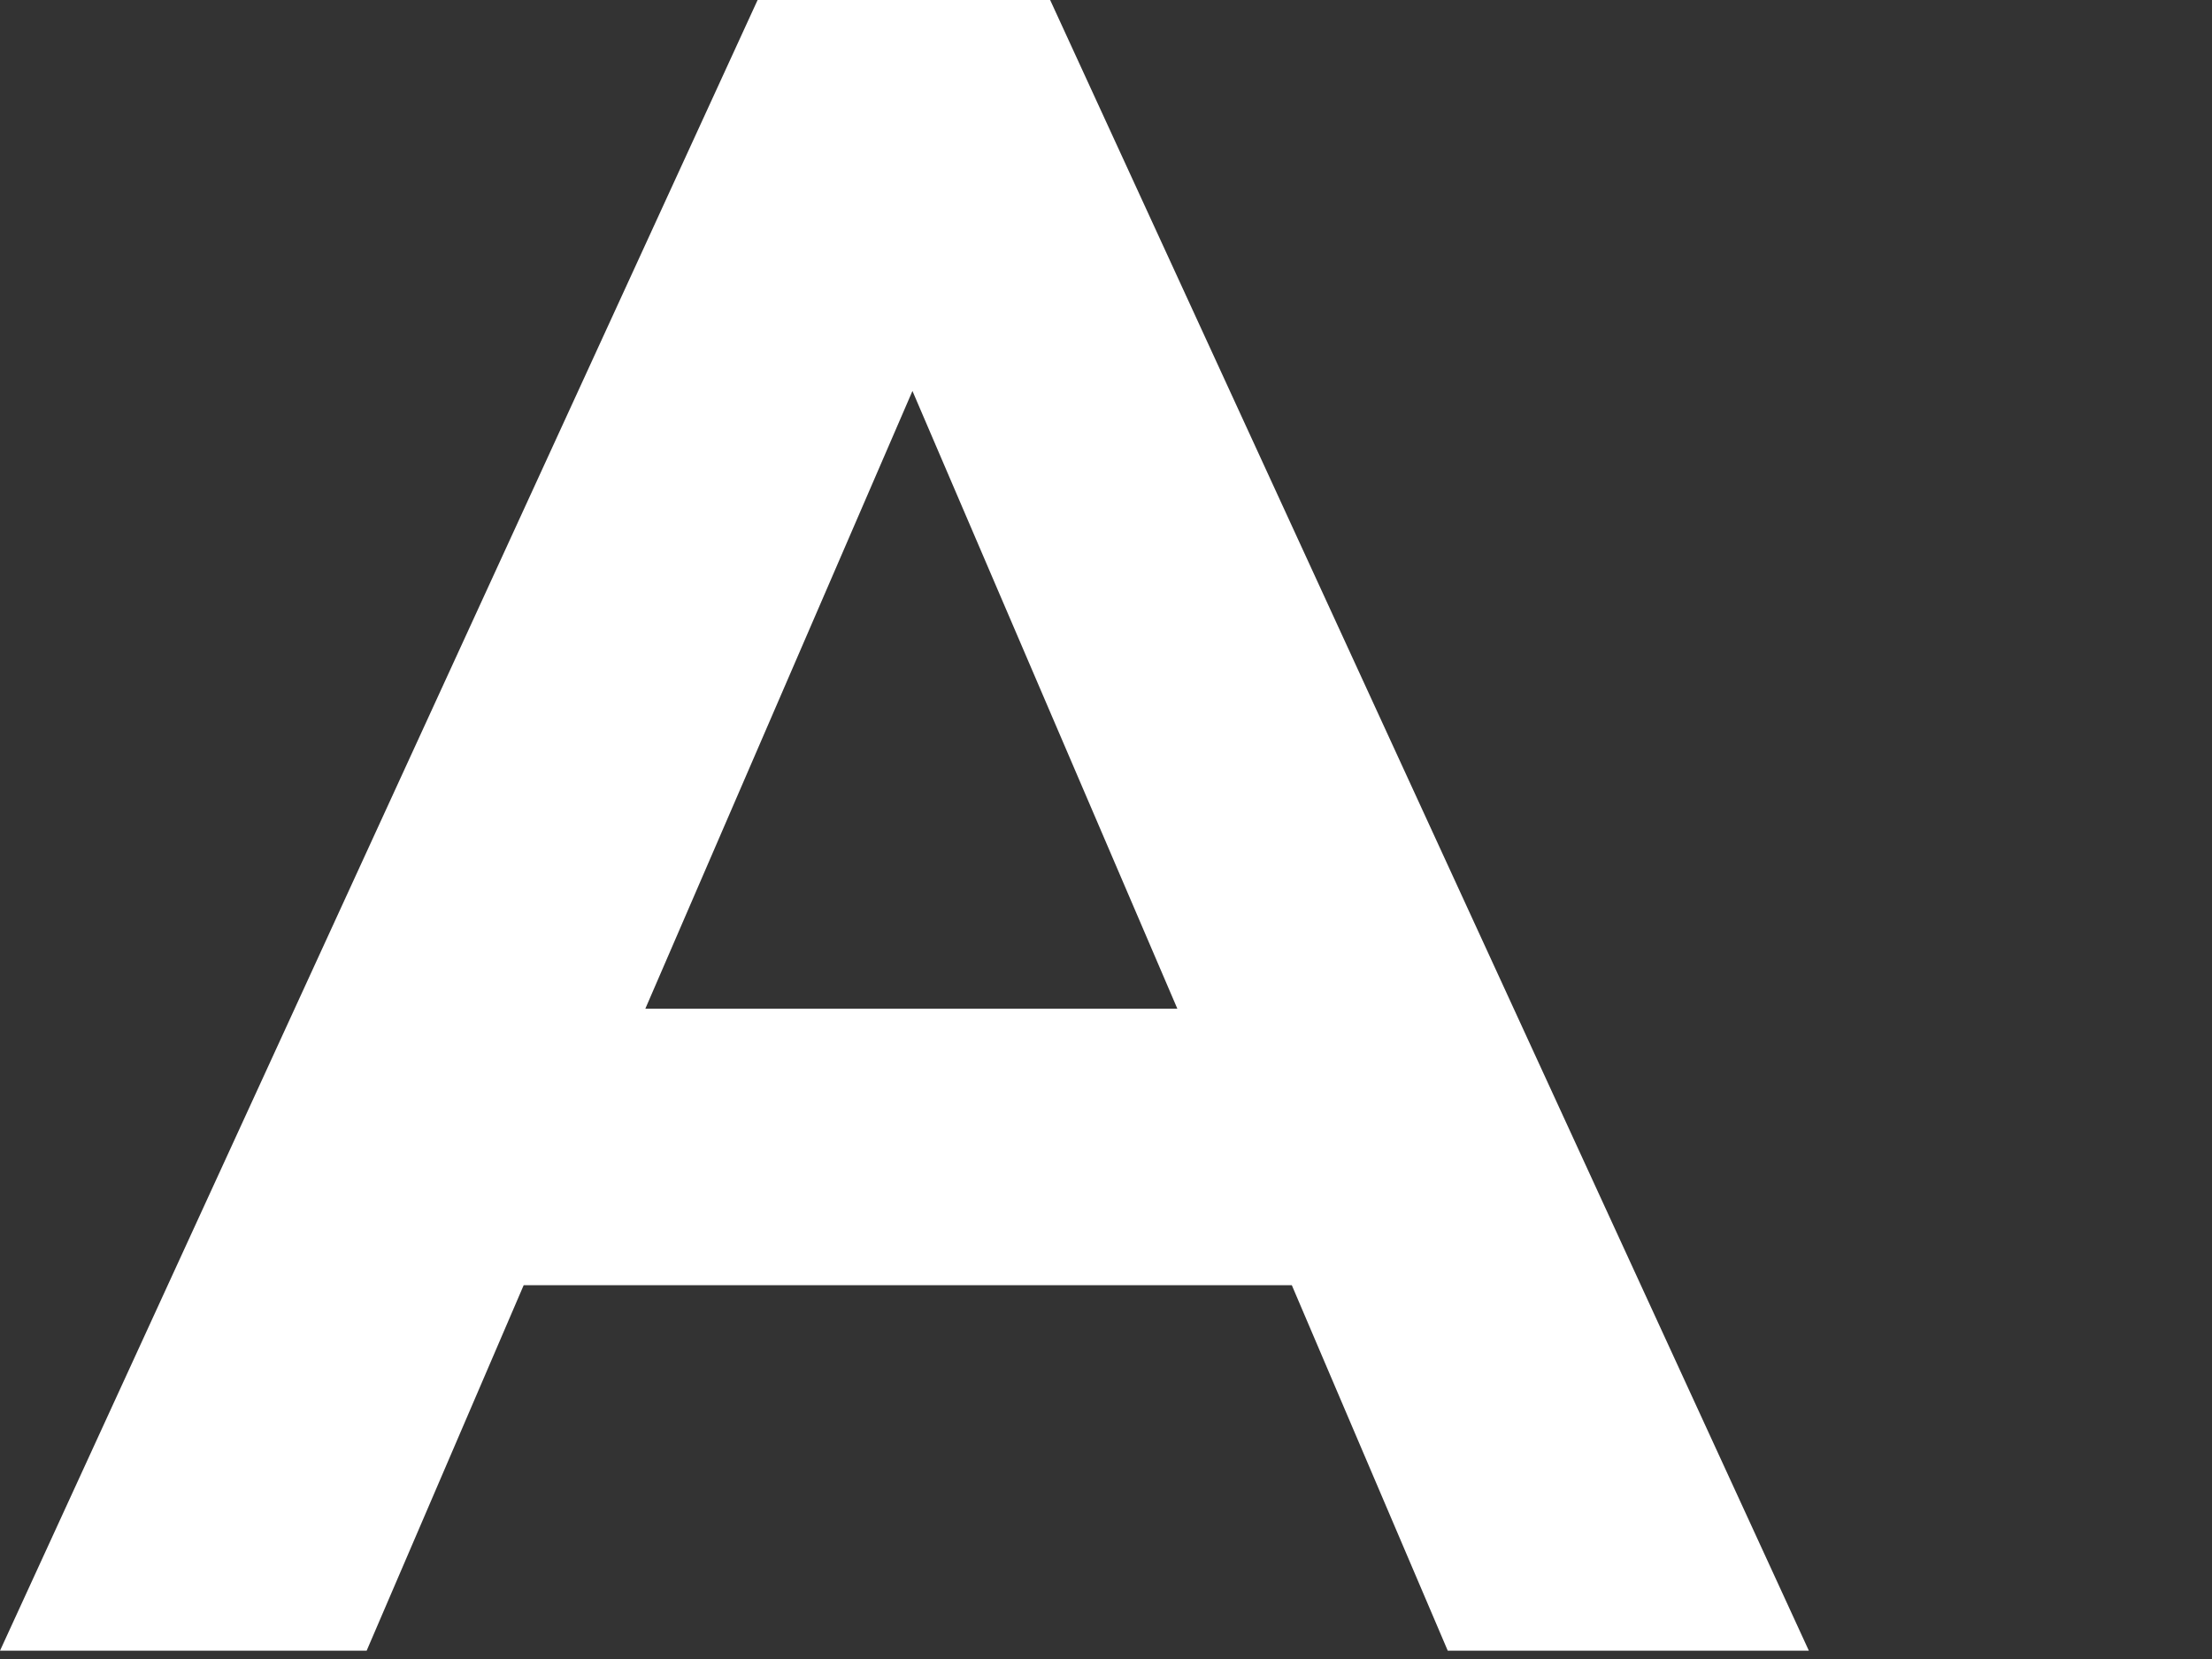 <?xml version="1.0" encoding="utf-8"?>
<svg xmlns="http://www.w3.org/2000/svg" fill="none" height="100%" overflow="visible" preserveAspectRatio="none" style="display: block;" viewBox="0 0 4 3" width="100%">
<rect x="0" y="0" width="4" height="3" fill="#333333" stroke="none"/>
<path d="M2.618 2.985L2.336 2.324H0.947L0.663 2.985H0L1.37 0H1.899L3.271 2.985H2.618ZM1.167 1.824H2.129L1.65 0.707L1.167 1.824Z" fill="white" id="Vector"/>
</svg>